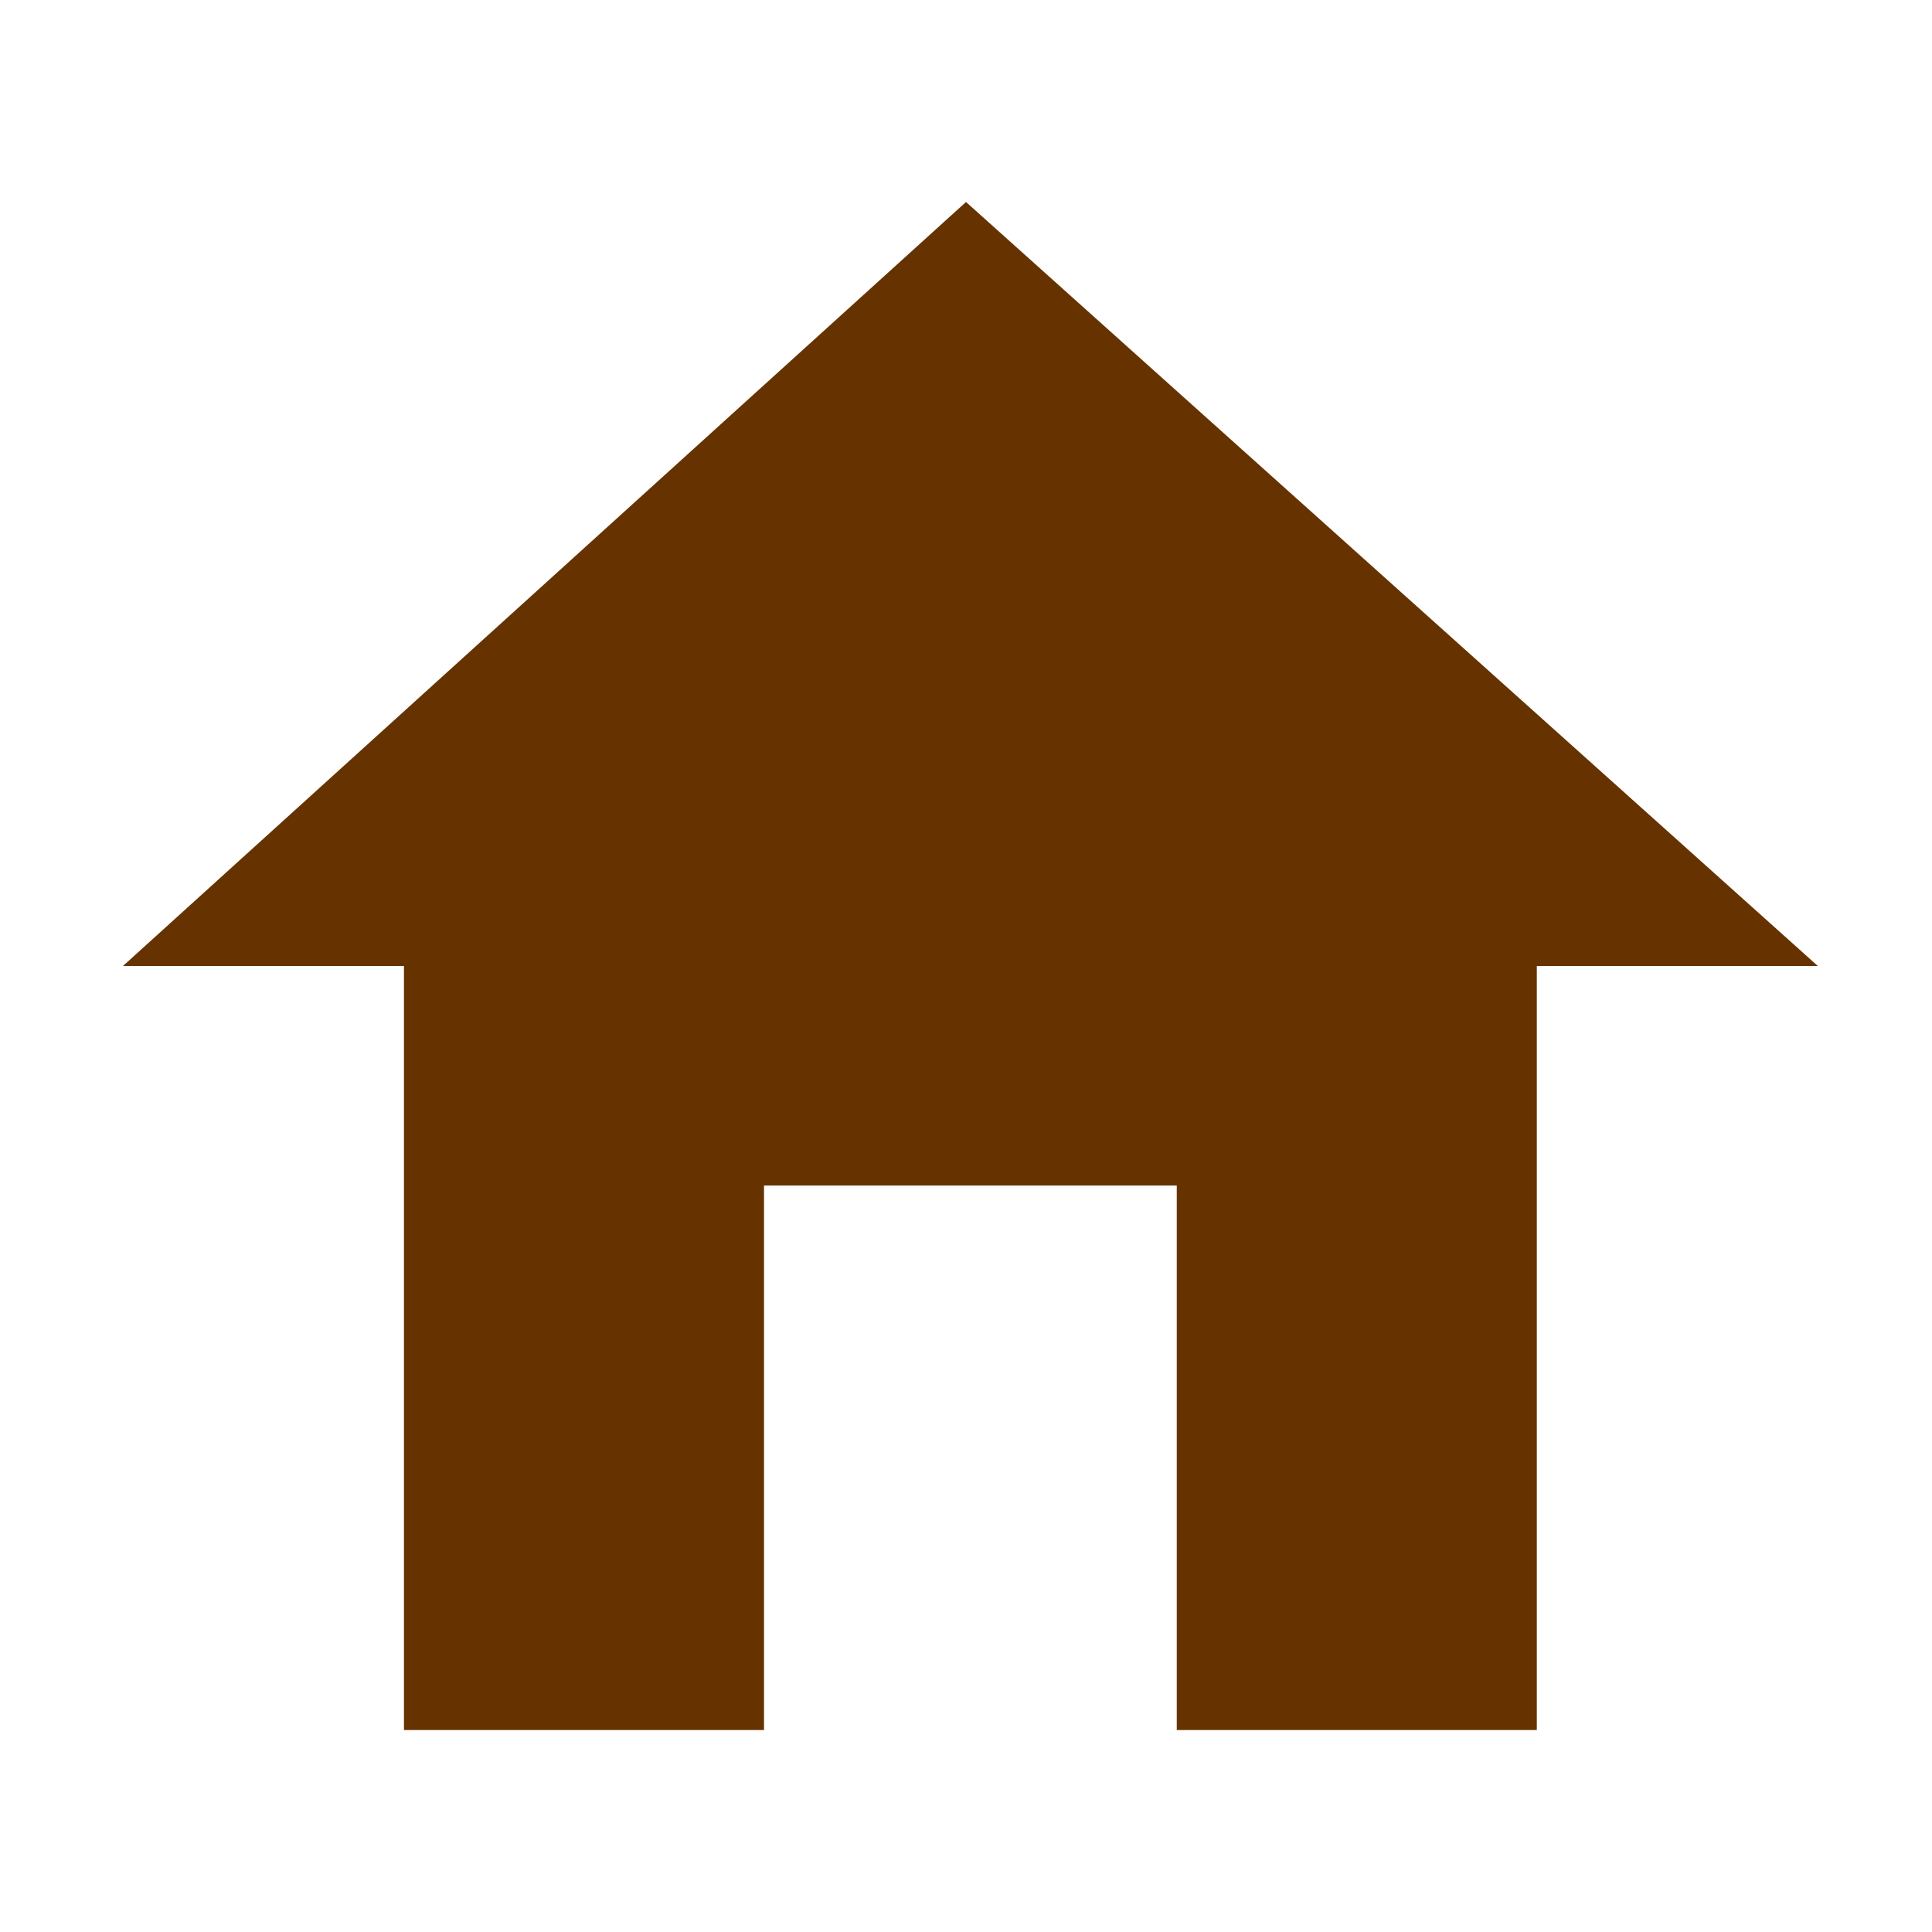 <?xml version="1.0" encoding="UTF-8"?>
<svg id="icon-pnav-home-select" xmlns="http://www.w3.org/2000/svg" version="1.1" viewBox="0 0 22 22">
  <defs>
    <style>
      .cls-1 {
        fill: #630;
        stroke-width: 0px;
      }
    </style>
  </defs>
  <polygon class="cls-1" points="11 2.3 1.4 11 4.6 11 4.6 19.7 8.7 19.7 8.7 13.5 13.4 13.5 13.4 19.7 17.5 19.7 17.5 11 20.7 11 11 2.3"/>
</svg>